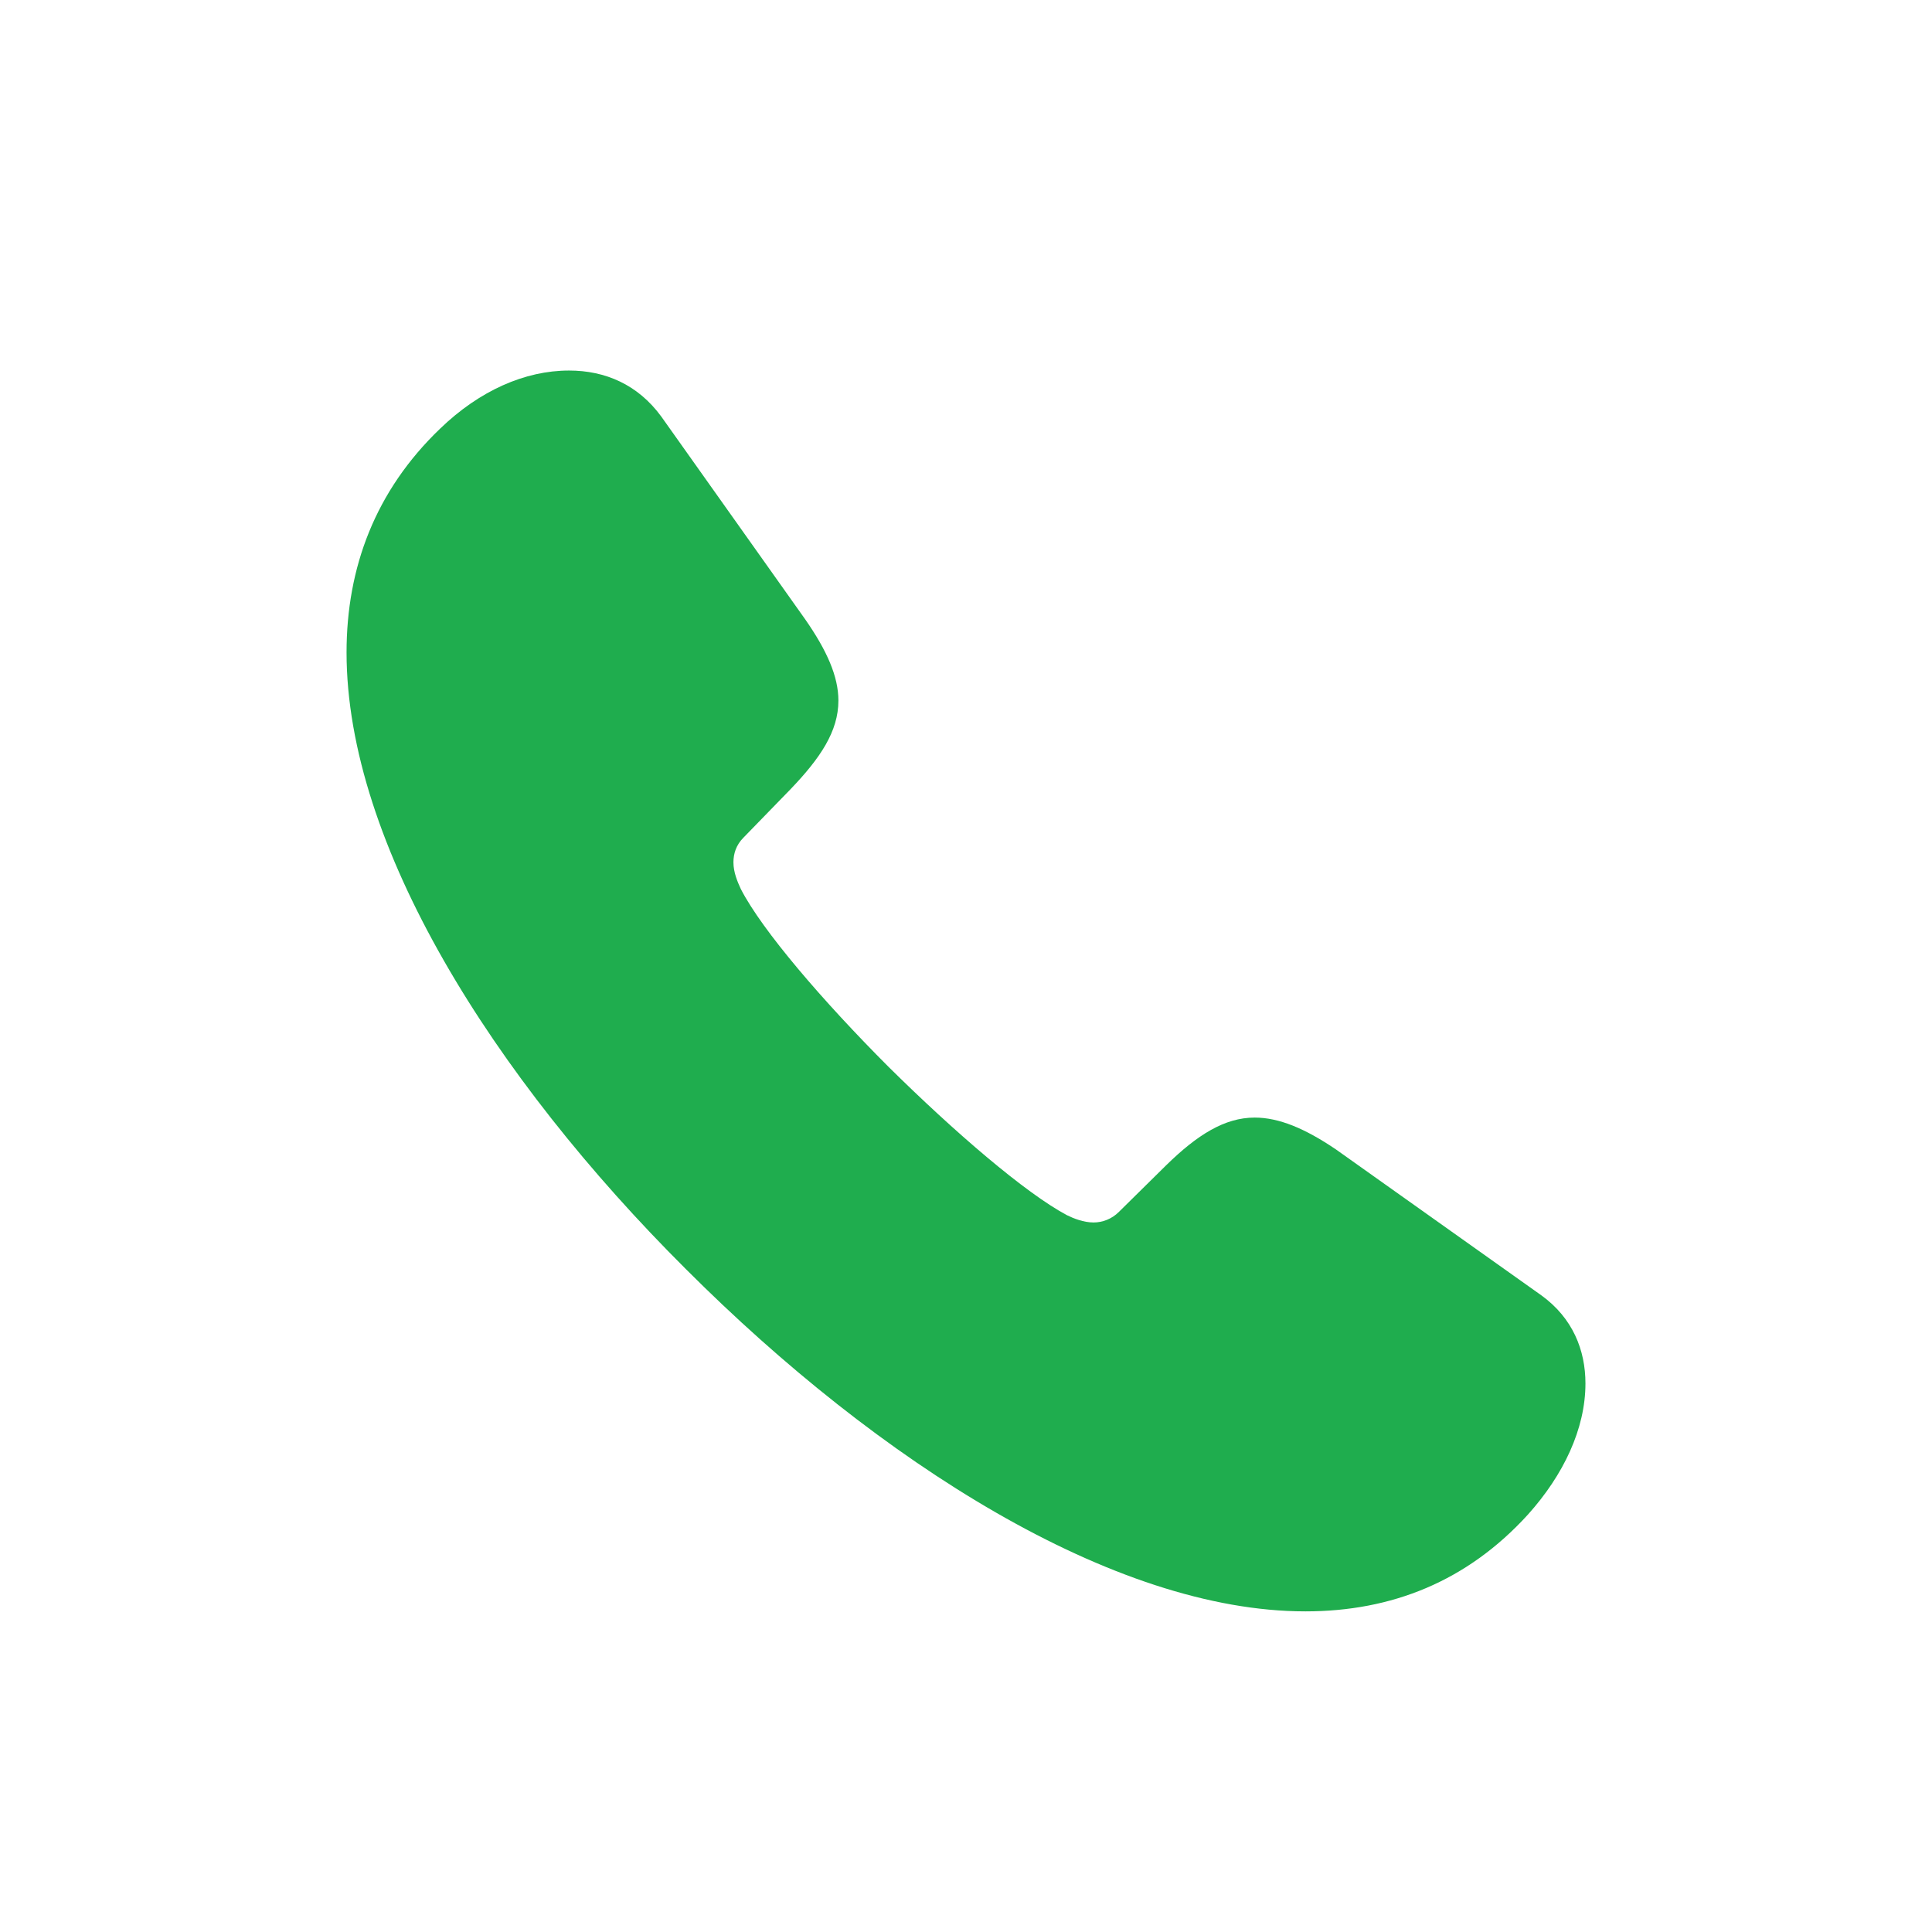 <svg width="24" height="24" viewBox="0 0 24 24" fill="none" xmlns="http://www.w3.org/2000/svg">
<path d="M8.522 15.767C10.921 18.166 13.835 20.017 16.217 20.017C17.288 20.017 18.226 19.644 18.981 18.814C19.421 18.324 19.695 17.751 19.695 17.186C19.695 16.771 19.537 16.373 19.147 16.091L16.599 14.281C16.209 14.016 15.885 13.883 15.586 13.883C15.212 13.883 14.872 14.099 14.49 14.472L13.901 15.053C13.81 15.145 13.693 15.186 13.585 15.186C13.461 15.186 13.336 15.136 13.253 15.095C12.739 14.821 11.859 14.065 11.037 13.252C10.224 12.438 9.468 11.559 9.203 11.044C9.161 10.953 9.111 10.836 9.111 10.712C9.111 10.604 9.145 10.496 9.236 10.405L9.825 9.799C10.19 9.417 10.415 9.085 10.415 8.703C10.415 8.404 10.273 8.081 10 7.69L8.215 5.175C7.924 4.777 7.518 4.603 7.069 4.603C6.521 4.603 5.957 4.852 5.467 5.325C4.662 6.097 4.305 7.051 4.305 8.105C4.305 10.488 6.123 13.377 8.522 15.767Z" fill="#1FAD4E"/>
</svg>
